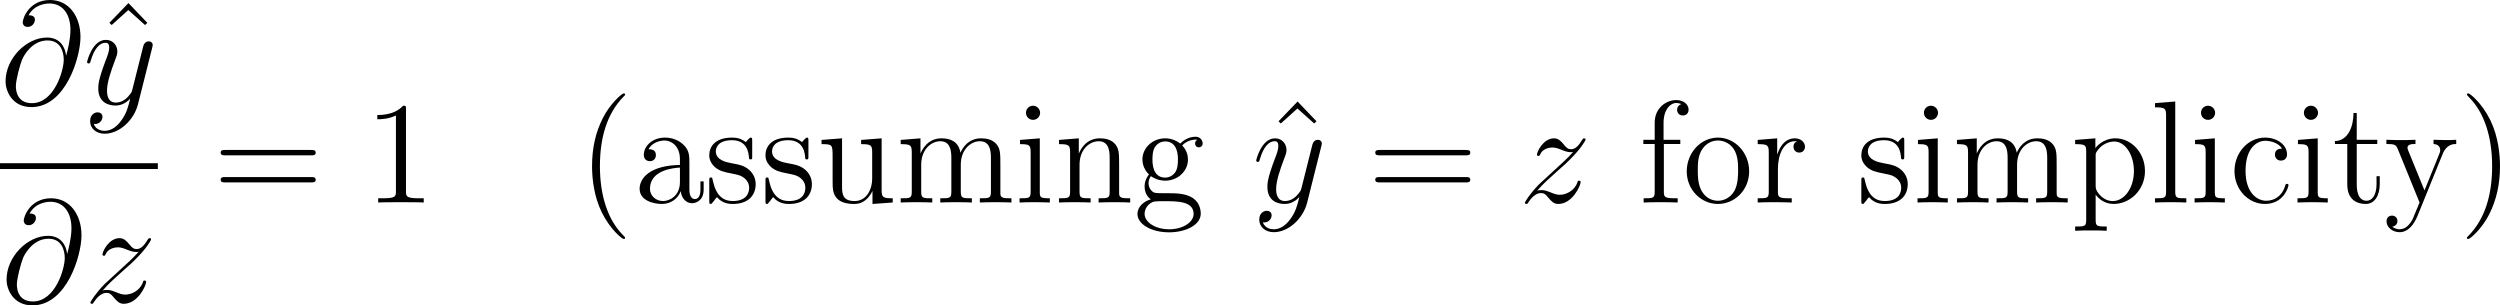 <svg xmlns="http://www.w3.org/2000/svg" xmlns:xlink="http://www.w3.org/1999/xlink" width="232.076pt" height="28.349pt" viewBox="-.244 -.227 232.076 28.349"><defs><path id="g1-40" d="M3.885 2.905c0-.036.0-.06-.203-.263C2.487 1.435 1.817-.538 1.817-2.977c0-2.319.562-4.316 1.949-5.727C3.885-8.811 3.885-8.835 3.885-8.871 3.885-8.942 3.826-8.966 3.778-8.966 3.622-8.966 2.642-8.106 2.056-6.934c-.61 1.207-.885 2.487-.885 3.957.0 1.064.167 2.487.789 3.766.705 1.435 1.686 2.212 1.817 2.212C3.826 3.001 3.885 2.977 3.885 2.905z"/><path id="g1-41" d="M3.371-2.977c0-.909-.12-2.391-.789-3.778C1.877-8.189.897-8.966.765-8.966.717-8.966.658-8.942.658-8.871.658-8.835.658-8.811.861-8.608 2.056-7.4 2.726-5.428 2.726-2.989c0 2.319-.562 4.316-1.949 5.727-.12.108-.12.132-.12.167C.658 2.977.717 3.001.765 3.001c.155.0 1.136-.861 1.722-2.032.61-1.219.885-2.511.885-3.945z"/><path id="g1-49" d="M3.443-7.663c0-.275.0-.287-.239-.287C2.917-7.627 2.319-7.185 1.088-7.185v.347c.275.0.873.0 1.53-.311V-.921c0 .43-.036.574-1.088.574H1.16V0c.323-.024 1.482-.024 1.877-.024s1.542.0 1.865.024V-.347h-.371c-1.052.0-1.088-.143-1.088-.574V-7.663z"/><path id="g1-61" d="M8.07-3.873C8.237-3.873 8.452-3.873 8.452-4.089 8.452-4.316 8.249-4.316 8.07-4.316H1.028c-.167.0-.383.0-.383.215.0.227.203.227.383.227H8.07zm0 2.224C8.237-1.65 8.452-1.65 8.452-1.865 8.452-2.092 8.249-2.092 8.07-2.092H1.028c-.167.0-.383.0-.383.215.0.227.203.227.383.227H8.07z"/><path id="g1-94" d="M2.929-8.297 1.363-6.671l.191.179L2.917-7.723 4.292-6.492l.191-.179L2.929-8.297z"/><path id="g1-97" d="M4.615-3.192c0-.646.0-1.124-.526-1.59C3.67-5.165 3.132-5.332 2.606-5.332c-.98.0-1.734.646-1.734 1.423.0.347.227.514.502.514.287.0.49-.203.49-.49.0-.49-.43-.49-.61-.49C1.53-4.878 2.104-5.093 2.582-5.093c.55.0 1.255.454 1.255 1.53v.478C1.435-3.049.526-2.044.526-1.124c0 .944 1.1 1.243 1.829 1.243.789.0 1.327-.478 1.554-1.052C3.957-.371 4.328.06 4.842.06c.251.0.944-.167.944-1.124v-.669H5.523v.669c0 .681-.287.777-.454.777C4.615-.287 4.615-.921 4.615-1.1V-3.192zM3.838-1.686c0 1.172-.873 1.566-1.387 1.566-.586.0-1.076-.43-1.076-1.004.0-1.578 2.032-1.722 2.463-1.745v1.184z"/><path id="g1-99" d="M4.328-4.423c-.143.0-.586.0-.586.49.0.287.203.49.49.49.275.0.502-.167.502-.514.0-.801-.837-1.375-1.805-1.375-1.399.0-2.511 1.243-2.511 2.75.0 1.53 1.148 2.702 2.499 2.702 1.578.0 1.937-1.435 1.937-1.542S4.77-1.53 4.734-1.53c-.108.0-.12.036-.155.179-.263.849-.909 1.207-1.554 1.207-.729.0-1.698-.634-1.698-2.451.0-1.985 1.016-2.475 1.614-2.475.454.0 1.112.179 1.387.646z"/><path id="g1-102" d="M2.056-4.806H3.407v-.347H2.032V-6.551c0-1.076.55-1.626 1.04-1.626C3.168-8.177 3.347-8.153 3.491-8.082 3.443-8.07 3.144-7.962 3.144-7.615c0 .275.191.466.466.466.287.0.478-.191.478-.478C4.089-8.07 3.658-8.416 3.084-8.416c-.837.0-1.781.646-1.781 1.865v1.399H.371v.347h.933V-.885c0 .538-.132.538-.909.538V0C.729-.024 1.387-.024 1.745-.024c.323.0 1.172.0 1.447.024V-.347H2.953c-.873.0-.897-.132-.897-.562V-4.806z"/><path id="g1-103" d="M1.423-2.164c.562.371 1.04.371 1.172.371 1.076.0 1.877-.813 1.877-1.734.0-.323-.096-.777-.478-1.16.466-.478 1.028-.478 1.088-.478.048.0.108.0.155.024C5.117-5.093 5.057-4.973 5.057-4.842c0 .167.12.311.311.311C5.464-4.531 5.679-4.591 5.679-4.854c0-.215-.167-.55-.586-.55-.622.0-1.088.383-1.255.562-.359-.275-.777-.43-1.231-.43-1.076.0-1.877.813-1.877 1.733.0.681.418 1.124.538 1.231-.143.179-.359.526-.359.992.0.693.418.992.514 1.052C.873-.108.323.323.323.944c0 .825 1.124 1.506 2.594 1.506 1.423.0 2.606-.634 2.606-1.53C5.523.622 5.44-.084 4.722-.454 4.113-.765 3.515-.765 2.487-.765c-.729.0-.813.0-1.028-.227-.12-.12-.227-.347-.227-.598.0-.203.072-.406.191-.574zm1.184.12c-1.052.0-1.052-1.207-1.052-1.482.0-.215.0-.705.203-1.028.227-.347.586-.466.837-.466 1.052.0 1.052 1.207 1.052 1.482.0.215.0.705-.203 1.028-.227.347-.586.466-.837.466zm.323 4.244C1.781 2.2.909 1.614.909.933c0-.096.024-.562.478-.873.263-.167.371-.167 1.207-.167.992.0 2.343.0 2.343 1.04.0.705-.909 1.267-2.008 1.267z"/><path id="g1-105" d="M2.08-7.364C2.08-7.675 1.829-7.95 1.494-7.95c-.311.0-.574.251-.574.574.0.359.287.586.574.586.371.0.586-.311.586-.574zM.43-5.141v.347c.765.0.873.072.873.658V-.885c0 .538-.132.538-.909.538V0c.335-.024.909-.024 1.255-.024.132.0.825.0 1.231.024V-.347c-.777.0-.825-.06-.825-.526V-5.272L.43-5.141z"/><path id="g1-108" d="M2.056-8.297.395-8.165V-7.819c.813.0.909.084.909.669V-.885c0 .538-.132.538-.909.538V0c.335-.024.921-.024 1.279-.024s.956.0 1.291.024V-.347c-.765.0-.909.0-.909-.538V-8.297z"/><path id="g1-109" d="M8.572-2.905c0-1.112.0-1.447-.275-1.829-.347-.466-.909-.538-1.315-.538-.992.0-1.494.717-1.686 1.184-.167-.921-.813-1.184-1.566-1.184-1.16.0-1.614.992-1.71 1.231H2.008V-5.272L.383-5.141v.347c.813.0.909.084.909.669V-.885c0 .538-.132.538-.909.538V0C.693-.024 1.339-.024 1.674-.024c.347.0.992.0 1.303.024V-.347c-.765.0-.909.0-.909-.538V-3.108c0-1.255.825-1.925 1.566-1.925s.909.61.909 1.339V-.885C4.543-.347 4.411-.347 3.634-.347V0C3.945-.024 4.591-.024 4.926-.024c.347.0.992.0 1.303.024V-.347c-.765.0-.909.0-.909-.538V-3.108c0-1.255.825-1.925 1.566-1.925s.909.61.909 1.339V-.885c0 .538-.132.538-.909.538V0c.311-.024.956-.024 1.291-.024.347.0.992.0 1.303.024V-.347C8.883-.347 8.584-.347 8.572-.705V-2.905z"/><path id="g1-110" d="M5.32-2.905c0-1.112.0-1.447-.275-1.829C4.698-5.2 4.136-5.272 3.73-5.272c-1.16.0-1.614.992-1.71 1.231H2.008V-5.272L.383-5.141v.347c.813.0.909.084.909.669V-.885c0 .538-.132.538-.909.538V0C.693-.024 1.339-.024 1.674-.024c.347.0.992.0 1.303.024V-.347c-.765.0-.909.0-.909-.538V-3.108c0-1.255.825-1.925 1.566-1.925s.909.61.909 1.339V-.885C4.543-.347 4.411-.347 3.634-.347V0C3.945-.024 4.591-.024 4.926-.024c.347.0.992.0 1.303.024V-.347c-.598.0-.897.0-.909-.359V-2.905z"/><path id="g1-111" d="M5.487-2.558c0-1.542-1.172-2.774-2.558-2.774-1.435.0-2.57 1.267-2.57 2.774.0 1.53 1.196 2.678 2.558 2.678 1.411.0 2.57-1.172 2.57-2.678zM2.929-.143c-.442.0-.98-.191-1.327-.777-.323-.538-.335-1.243-.335-1.745.0-.454.0-1.184.371-1.722C1.973-4.902 2.499-5.093 2.917-5.093 3.383-5.093 3.885-4.878 4.208-4.411c.371.55.371 1.303.371 1.745.0.418.0 1.16-.311 1.722-.335.574-.885.801-1.339.801z"/><path id="g1-112" d="M2.929 1.973c-.765.0-.909.0-.909-.538V-.646c.215.299.705.765 1.47.765 1.375.0 2.582-1.16 2.582-2.702.0-1.518-1.124-2.69-2.427-2.69C2.594-5.272 2.032-4.519 1.997-4.471V-5.272L.335-5.141v.347c.837.0.909.084.909.61V1.435c0 .538-.132.538-.909.538v.347c.311-.024.956-.024 1.291-.024.347.0.992.0 1.303.024v-.347zM2.02-3.814c0-.227.0-.239.132-.43.359-.538.944-.765 1.399-.765.897.0 1.614 1.088 1.614 2.427.0 1.423-.813 2.463-1.734 2.463-.371.0-.717-.155-.956-.383-.275-.275-.454-.514-.454-.849V-3.814z"/><path id="g1-114" d="M1.997-2.786c0-1.16.478-2.248 1.399-2.248.096.0.12.0.167.012C3.467-4.973 3.276-4.902 3.276-4.579c0 .347.275.478.466.478.239.0.478-.155.478-.478C4.22-4.937 3.897-5.272 3.383-5.272c-1.016.0-1.363 1.1-1.435 1.327H1.937V-5.272L.335-5.141v.347c.813.0.909.084.909.669V-.885c0 .538-.132.538-.909.538V0c.335-.024.992-.024 1.351-.024.323.0 1.172.0 1.447.024V-.347H2.893c-.873.0-.897-.132-.897-.562V-2.786z"/><path id="g1-115" d="M3.921-5.057c0-.215.0-.275-.12-.275C3.706-5.332 3.479-5.069 3.395-4.961 3.025-5.26 2.654-5.332 2.271-5.332c-1.447.0-1.877.789-1.877 1.447.0.132.0.55.454.968.383.335.789.418 1.339.526.658.132.813.167 1.112.406.215.179.371.442.371.777.0.514-.299 1.088-1.351 1.088-.789.0-1.363-.454-1.626-1.65C.646-1.985.646-1.997.634-2.008.61-2.056.562-2.056.526-2.056.395-2.056.395-1.997.395-1.781V-.155c0 .215.0.275.12.275C.574.12.586.108.789-.143.849-.227.849-.251 1.028-.442 1.482.12 2.128.12 2.331.12c1.255.0 1.877-.693 1.877-1.638.0-.646-.395-1.028-.502-1.136-.43-.371-.753-.442-1.542-.586C1.805-3.312.933-3.479.933-4.196c0-.371.251-.921 1.327-.921 1.303.0 1.375 1.112 1.399 1.482C3.67-3.539 3.754-3.539 3.79-3.539c.132.0.132-.06.132-.275V-5.057z"/><path id="g1-116" d="M2.008-4.806H3.694v-.347H2.008V-7.352H1.745C1.733-6.229 1.303-5.081.215-5.045v.239H1.231v3.324c0 1.327.885 1.602 1.518 1.602.753.0 1.148-.741 1.148-1.602v-.681H3.634v.658c0 .861-.347 1.363-.813 1.363-.813.0-.813-1.112-.813-1.315V-4.806z"/><path id="g1-117" d="M3.634-5.141v.347c.813.0.909.084.909.669v2.14c0 1.016-.538 1.865-1.435 1.865-.98.0-1.04-.562-1.04-1.196V-5.272L.383-5.141v.347c.909.0.909.036.909 1.1v1.793c0 .741.0 1.172.359 1.566.287.311.777.454 1.387.454.203.0.586.0.992-.347.347-.275.538-.729.538-.729V.12L6.229.0V-.347c-.813.0-.909-.084-.909-.669v-4.256l-1.686.132z"/><path id="g1-121" d="M4.842-3.993c.323-.801.885-.813 1.112-.813v-.347C5.607-5.129 5.44-5.129 5.057-5.129c-.275.0-.299.0-.968-.024v.347c.442.024.55.299.55.514C4.639-4.184 4.615-4.125 4.567-4.005L3.347-.992 2.02-4.244c-.072-.167-.072-.239-.072-.251.0-.311.418-.311.658-.311v-.347C2.295-5.129 1.71-5.129 1.375-5.129.921-5.129.897-5.129.215-5.153v.347c.693.0.789.06.944.43L2.941.0c-.526 1.267-.526 1.291-.574 1.387-.203.359-.526.813-1.064.813-.371.0-.598-.215-.598-.215S1.124 1.937 1.124 1.518c0-.287-.227-.442-.442-.442-.203.0-.454.12-.454.466.0.454.442.897 1.076.897.669.0 1.16-.586 1.47-1.339L4.842-3.993z"/><path id="g0-64" d="M5.428-3.993C5.356-4.663 4.937-5.464 3.862-5.464c-1.686.0-3.407 1.71-3.407 3.61.0.729.502 2.104 2.128 2.104 2.821.0 4.029-4.113 4.029-5.75.0-1.722-.968-3.049-2.499-3.049-1.734.0-2.248 1.518-2.248 1.841.0.108.072.371.406.371.418.0.598-.383.598-.586C2.869-7.293 2.499-7.293 2.343-7.293c.49-.885 1.399-.968 1.722-.968 1.052.0 1.722.837 1.722 2.176.0.765-.227 1.65-.347 2.092H5.428zM2.618-.072c-1.124.0-1.315-.885-1.315-1.387.0-.526.335-1.757.514-2.2.155-.359.837-1.566 2.08-1.566 1.088.0 1.339.944 1.339 1.59.0.885-.777 3.563-2.618 3.563z"/><path id="g0-121" d="M3.144 1.339c-.323.454-.789.861-1.375.861-.143.0-.717-.024-.897-.574C.909 1.638.968 1.638.992 1.638c.359.0.598-.311.598-.586s-.227-.371-.406-.371c-.191.0-.61.143-.61.729.0.61.514 1.028 1.196 1.028 1.196.0 2.403-1.1 2.738-2.427L5.679-4.651C5.691-4.71 5.715-4.782 5.715-4.854 5.715-5.033 5.571-5.153 5.392-5.153c-.108.0-.359.048-.454.406L4.053-1.231C3.993-1.016 3.993-.992 3.897-.861c-.239.335-.634.741-1.207.741-.669.0-.729-.658-.729-.98.0-.681.323-1.602.646-2.463.132-.347.203-.514.203-.753.0-.502-.359-.956-.944-.956C.765-5.272.323-3.539.323-3.443.323-3.395.371-3.335.454-3.335.562-3.335.574-3.383.622-3.551c.287-1.004.741-1.482 1.207-1.482.108.0.311.0.311.395.0.311-.132.658-.311 1.112-.586 1.566-.586 1.961-.586 2.248.0 1.136.813 1.399 1.411 1.399.347.0.777-.108 1.196-.55L3.862-.418c-.179.705-.299 1.172-.717 1.757z"/><path id="g0-122" d="M1.518-.968c.514-.586.933-.956 1.53-1.494.717-.622 1.028-.921 1.196-1.1.837-.825 1.255-1.518 1.255-1.614S5.404-5.272 5.38-5.272C5.296-5.272 5.272-5.224 5.212-5.141 4.914-4.627 4.627-4.376 4.316-4.376c-.251.0-.383-.108-.61-.395C3.455-5.069 3.252-5.272 2.905-5.272c-.873.0-1.399 1.088-1.399 1.339C1.506-3.897 1.518-3.826 1.626-3.826 1.722-3.826 1.733-3.873 1.769-3.957c.203-.478.777-.562 1.004-.562C3.025-4.519 3.264-4.435 3.515-4.328c.454.191.646.191.765.191C4.364-4.136 4.411-4.136 4.471-4.148c-.395.466-1.04 1.04-1.578 1.53L1.686-1.506C.956-.765.514-.06.514.024.514.096.574.12.646.12S.729.108.813-.036c.191-.299.574-.741 1.016-.741.251.0.371.084.61.383.227.263.43.514.813.514 1.172.0 1.841-1.518 1.841-1.793C5.093-1.722 5.081-1.793 4.961-1.793c-.096.0-.108.048-.143.167-.263.705-.968.992-1.435.992-.251.0-.49-.084-.741-.191-.478-.191-.61-.191-.765-.191-.12.0-.251.0-.359.048z"/></defs><g id="page1" transform="matrix(1.13 0 0 1.13 -65.342 -60.741)"><use x="57.609" y="62.1" xlink:href="#g0-64"/><use x="65.231" y="62.1" xlink:href="#g1-94"/><use x="64.439" y="62.1" xlink:href="#g0-121"/><rect x="57.609" y="66.96" height=".478" width="12.966"/><use x="57.692" y="78.389" xlink:href="#g0-64"/><use x="64.522" y="78.389" xlink:href="#g0-122"/><use x="75.092" y="70.188" xlink:href="#g1-61"/><use x="87.517" y="70.188" xlink:href="#g1-49"/><use x="105.076" y="70.188" xlink:href="#g1-40"/><use x="109.628" y="70.188" xlink:href="#g1-97"/><use x="115.481" y="70.188" xlink:href="#g1-115"/><use x="120.099" y="70.188" xlink:href="#g1-115"/><use x="124.716" y="70.188" xlink:href="#g1-117"/><use x="131.219" y="70.188" xlink:href="#g1-109"/><use x="140.974" y="70.188" xlink:href="#g1-105"/><use x="144.226" y="70.188" xlink:href="#g1-110"/><use x="150.729" y="70.188" xlink:href="#g1-103"/><use x="161.277" y="70.188" xlink:href="#g1-94"/><use x="160.484" y="70.188" xlink:href="#g0-121"/><use x="169.942" y="70.188" xlink:href="#g1-61"/><use x="182.367" y="70.188" xlink:href="#g0-122"/><use x="192.24" y="70.188" xlink:href="#g1-102"/><use x="195.817" y="70.188" xlink:href="#g1-111"/><use x="201.67" y="70.188" xlink:href="#g1-114"/><use x="210.124" y="70.188" xlink:href="#g1-115"/><use x="214.741" y="70.188" xlink:href="#g1-105"/><use x="217.993" y="70.188" xlink:href="#g1-109"/><use x="227.748" y="70.188" xlink:href="#g1-112"/><use x="234.251" y="70.188" xlink:href="#g1-108"/><use x="237.503" y="70.188" xlink:href="#g1-105"/><use x="240.755" y="70.188" xlink:href="#g1-99"/><use x="245.957" y="70.188" xlink:href="#g1-105"/><use x="249.209" y="70.188" xlink:href="#g1-116"/><use x="253.436" y="70.188" xlink:href="#g1-121"/><use x="259.614" y="70.188" xlink:href="#g1-41"/></g></svg>